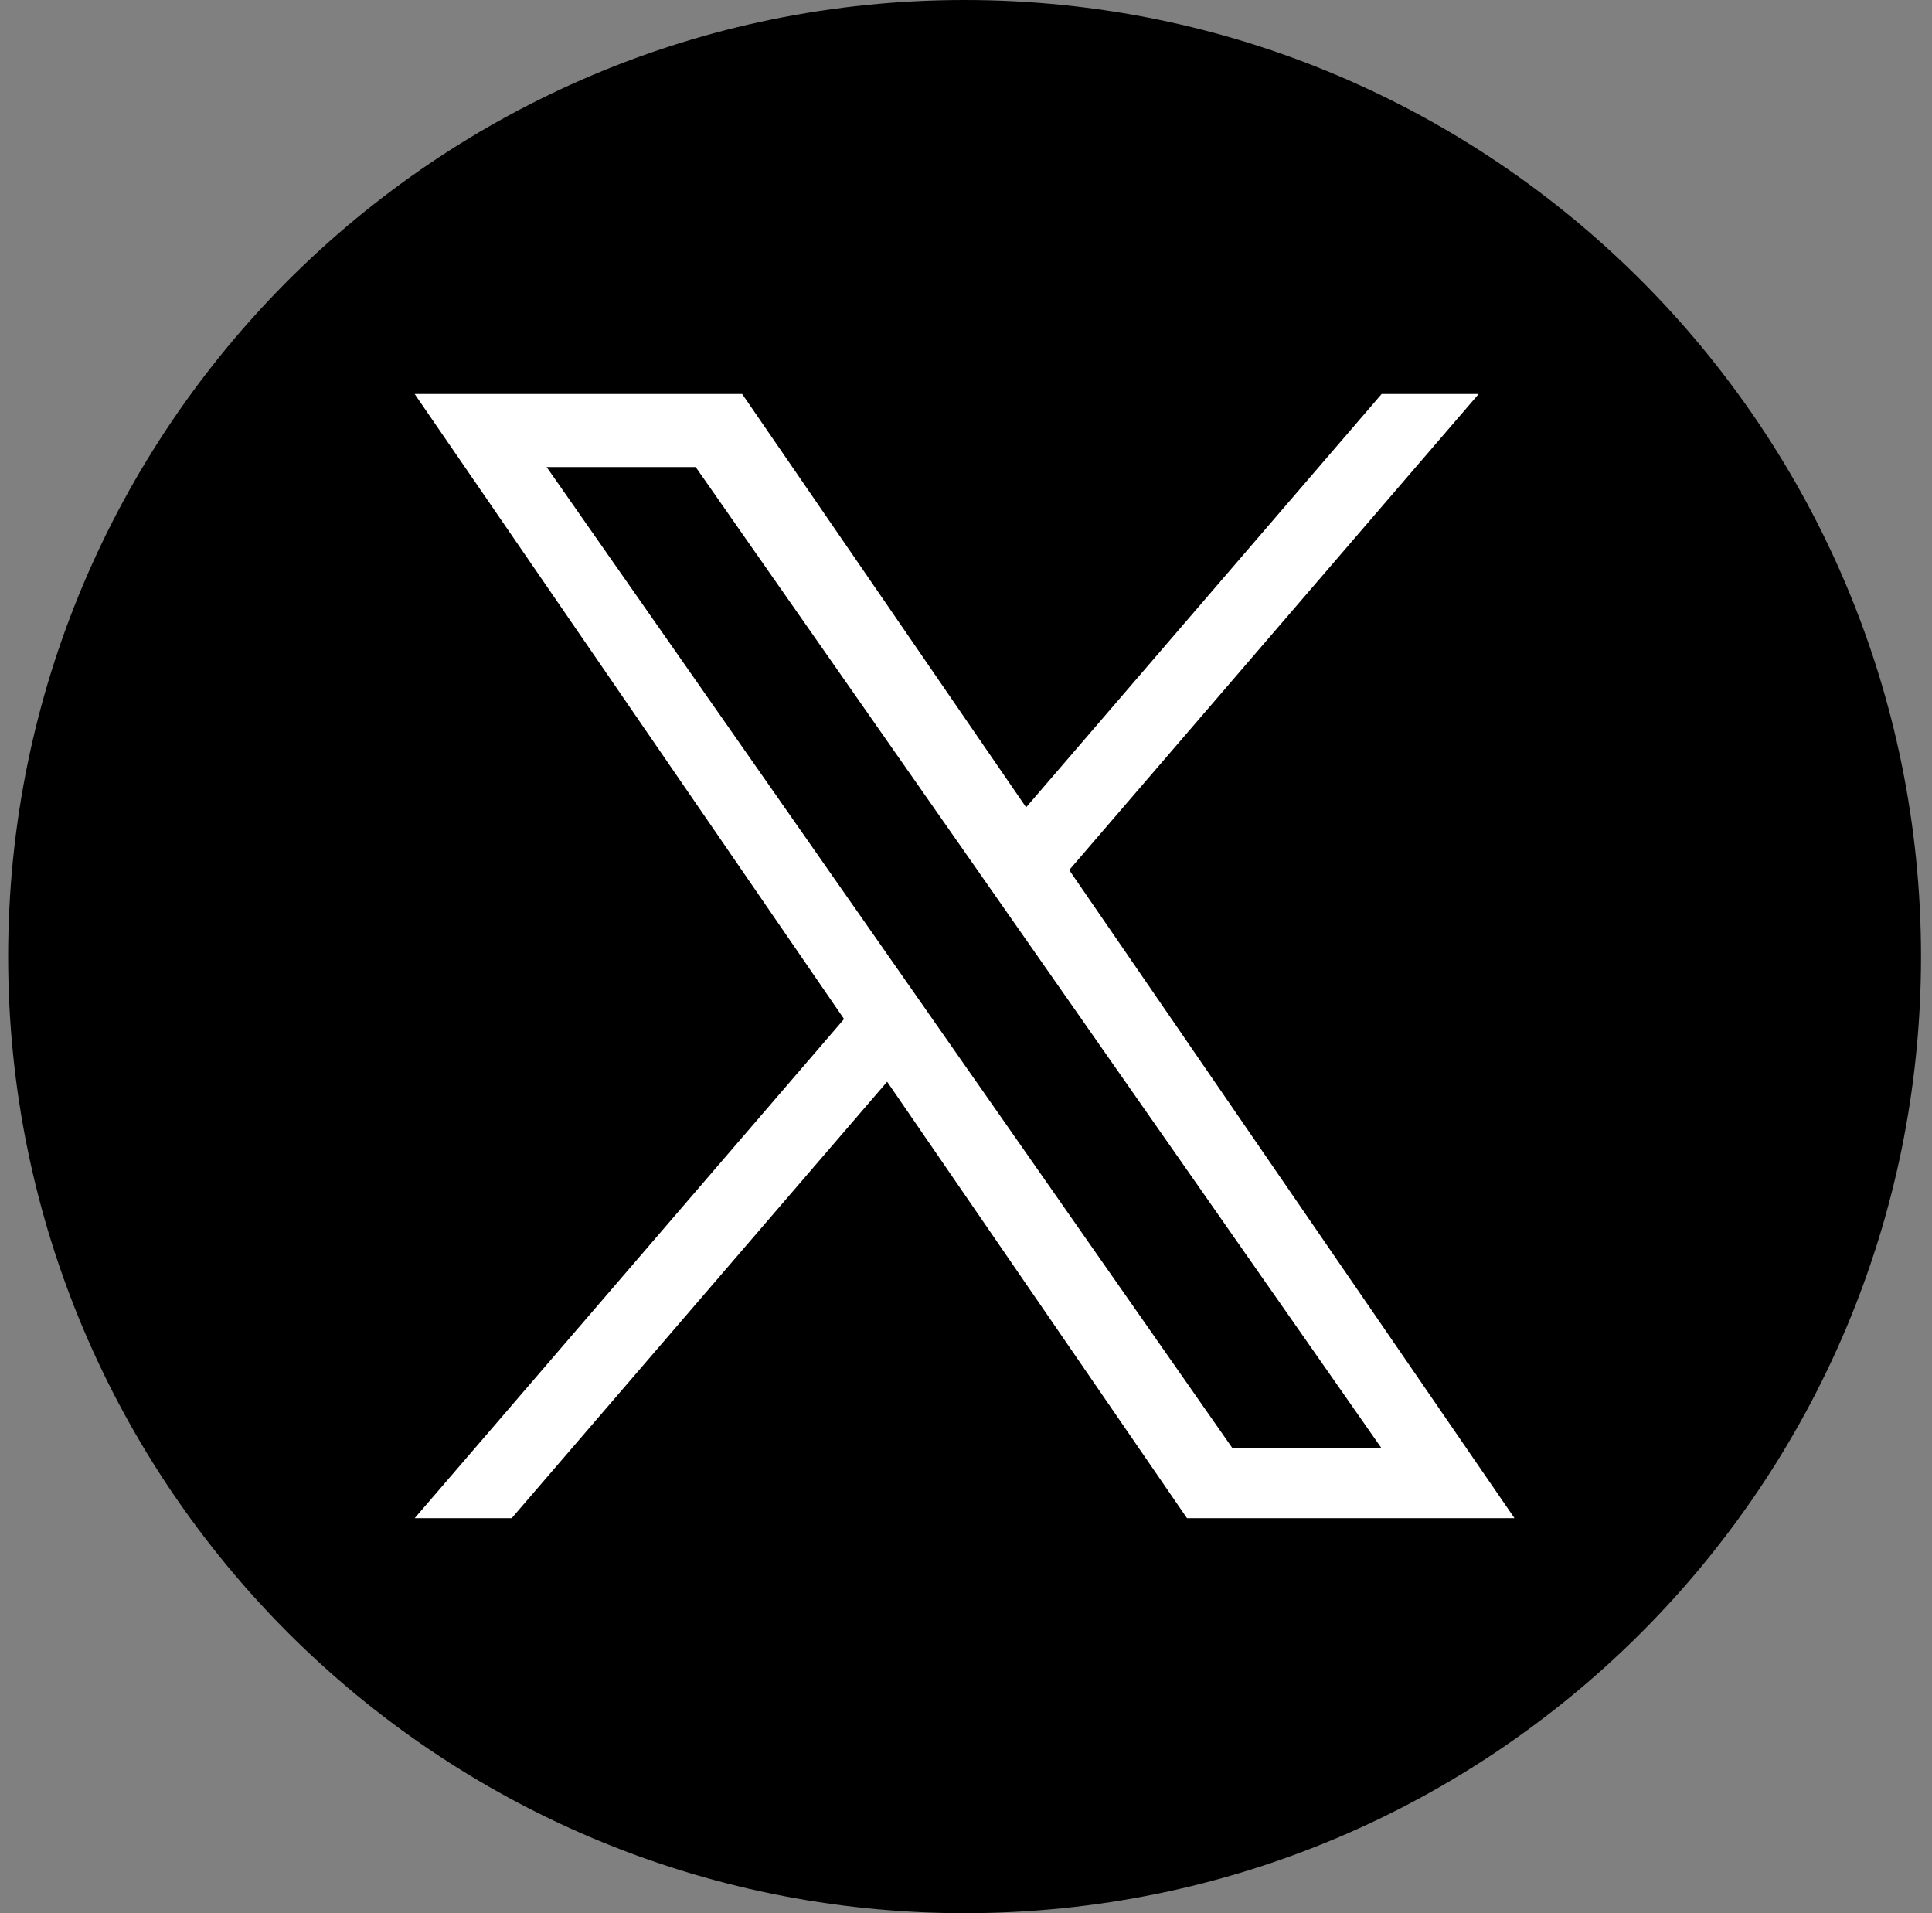 <svg width="101" height="100" viewBox="0 0 101 100" fill="none" xmlns="http://www.w3.org/2000/svg">
<rect x="0" y="0" width="101" height="100" fill="#808080" stroke="none"/>
<g clip-path="url(#clip0_163_1560)">
<path d="M50.426 0C22.812 0 0.426 22.387 0.426 50C0.426 77.613 22.812 100 50.426 100C78.039 100 100.426 77.613 100.426 50C100.426 22.387 78.039 0 50.426 0Z" fill="black"/>
<path d="M55.896 45.475L77.3 20.594H72.228L53.643 42.198L38.799 20.594H21.678L44.125 53.263L21.678 79.354H26.75L46.377 56.54L62.053 79.354H79.174L55.895 45.475H55.896ZM28.578 24.413H36.369L72.231 75.71H64.44L28.578 24.413Z" fill="white"/>
</g>
<defs>
<clipPath id="clip0_163_1560">
<rect width="100" height="100" fill="white" transform="translate(0.426)"/>
</clipPath>
</defs>
</svg>
